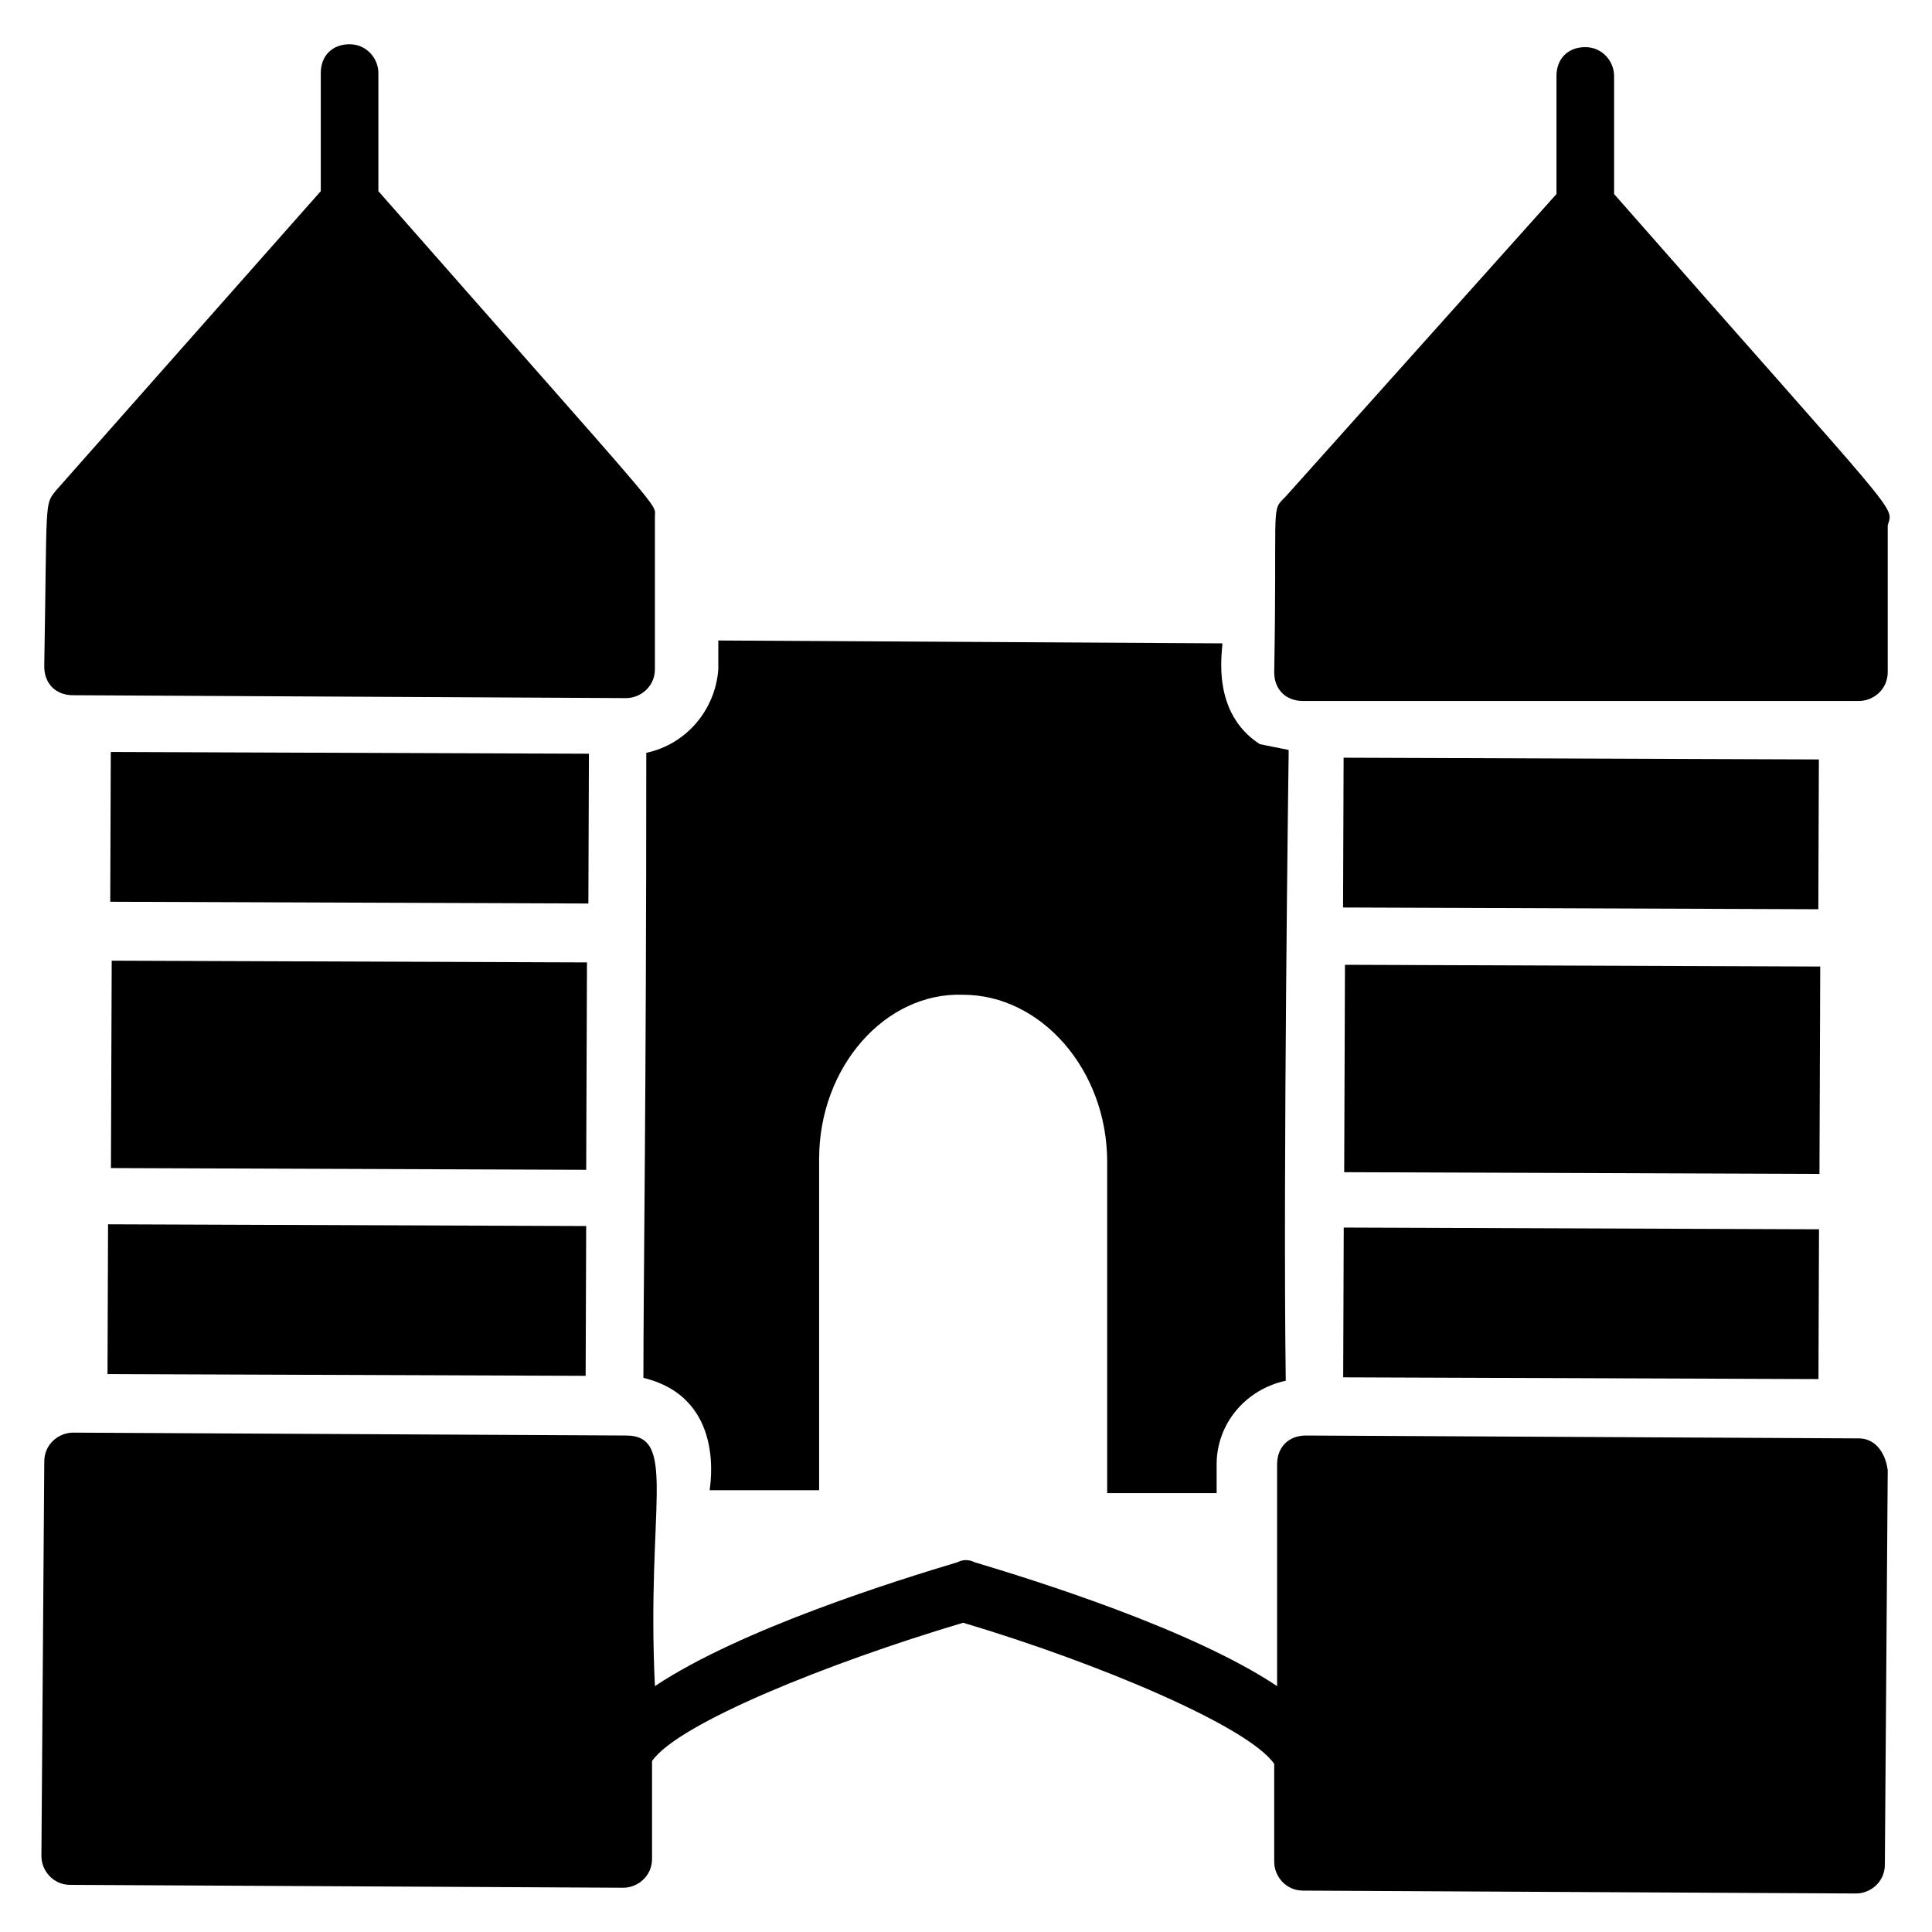 <?xml version="1.0" encoding="UTF-8"?>
<!-- Uploaded to: ICON Repo, www.svgrepo.com, Generator: ICON Repo Mixer Tools -->
<svg fill="#000000" width="800px" height="800px" version="1.1" viewBox="144 144 512 512" xmlns="http://www.w3.org/2000/svg">
 <g>
  <path d="m155.73 320.61c0 4.582 3.055 7.633 7.633 7.633l146.56 0.762c3.816 0 7.633-3.055 7.633-7.633v-40.457c0-3.816 4.582 2.289-73.281-86.258v-31.297c0-3.816-3.055-7.633-7.633-7.633-4.582 0-7.633 3.055-7.633 7.633v31.297l-70.227 79.391c-3.055 3.816-2.289 2.289-3.055 46.562z"/>
  <path d="m571.75 195.42v-31.297c0-3.816-3.055-7.633-7.633-7.633-4.582 0-7.633 3.055-7.633 7.633v31.297l-71.754 80.152-0.762 0.762c-3.055 3.055-1.527 3.055-2.289 45.801 0 4.582 3.055 7.633 7.633 7.633h147.32c3.816 0 7.633-3.055 7.633-7.633v-38.93c1.527-5.344 4.582 0-72.52-87.785z"/>
  <path d="m636.64 525.19-146.56-0.762c-4.582 0-7.633 3.055-7.633 7.633v58.777c-22.902-15.266-64.883-28.242-80.152-32.824-1.527-0.762-3.055-0.762-4.582 0-15.266 4.582-57.25 17.559-80.152 32.824-2.289-47.328 6.106-66.41-7.633-66.41l-146.56-0.766c-3.816 0-7.633 3.055-7.633 7.633l-0.762 104.58c0 3.816 3.055 7.633 7.633 7.633l146.56 0.762c3.816 0 7.633-3.055 7.633-7.633v-25.953c6.871-9.922 46.562-25.953 82.441-36.641 35.879 10.688 75.57 27.48 82.441 37.402v25.953c0 3.816 3.055 7.633 7.633 7.633l146.56 0.762c3.816 0 7.633-3.055 7.633-7.633l0.762-104.58c-0.758-5.336-3.812-8.391-7.629-8.391z"/>
  <path d="m315.27 343.51c0 92.363-0.762 140.46-0.762 165.64 22.137 5.344 17.559 29.008 17.559 29.77h29.008v-87.785c0-24.426 17.559-44.273 38.168-43.512 20.609 0 38.168 19.848 38.168 44.273v87.785h29.008v-7.633c0-10.688 7.633-19.848 18.32-22.137-0.762-54.961 0.762-166.41 0.762-165.64v-1.527l-7.633-1.527c-12.977-8.398-9.922-24.426-9.922-26.719l-133.59-0.762v7.633c-0.77 10.691-8.402 19.852-19.09 22.141z"/>
  <path d="m500.07 344.8 125.95 0.461-0.145 39.695-125.95-0.461z"/>
  <path d="m626.38 400.14-0.203 54.961-125.95-0.461 0.203-54.961z"/>
  <path d="m625.91 509.47-125.95-0.461 0.145-39.695 125.95 0.461z"/>
  <path d="m173.36 343.28 126.71 0.465-0.145 39.695-126.71-0.465z"/>
  <path d="m173.4 453.55 0.203-54.961 125.95 0.461-0.203 54.961z"/>
  <path d="m299.2 508.61-126.71-0.465 0.145-39.695 126.71 0.465z"/>
 </g>
</svg>